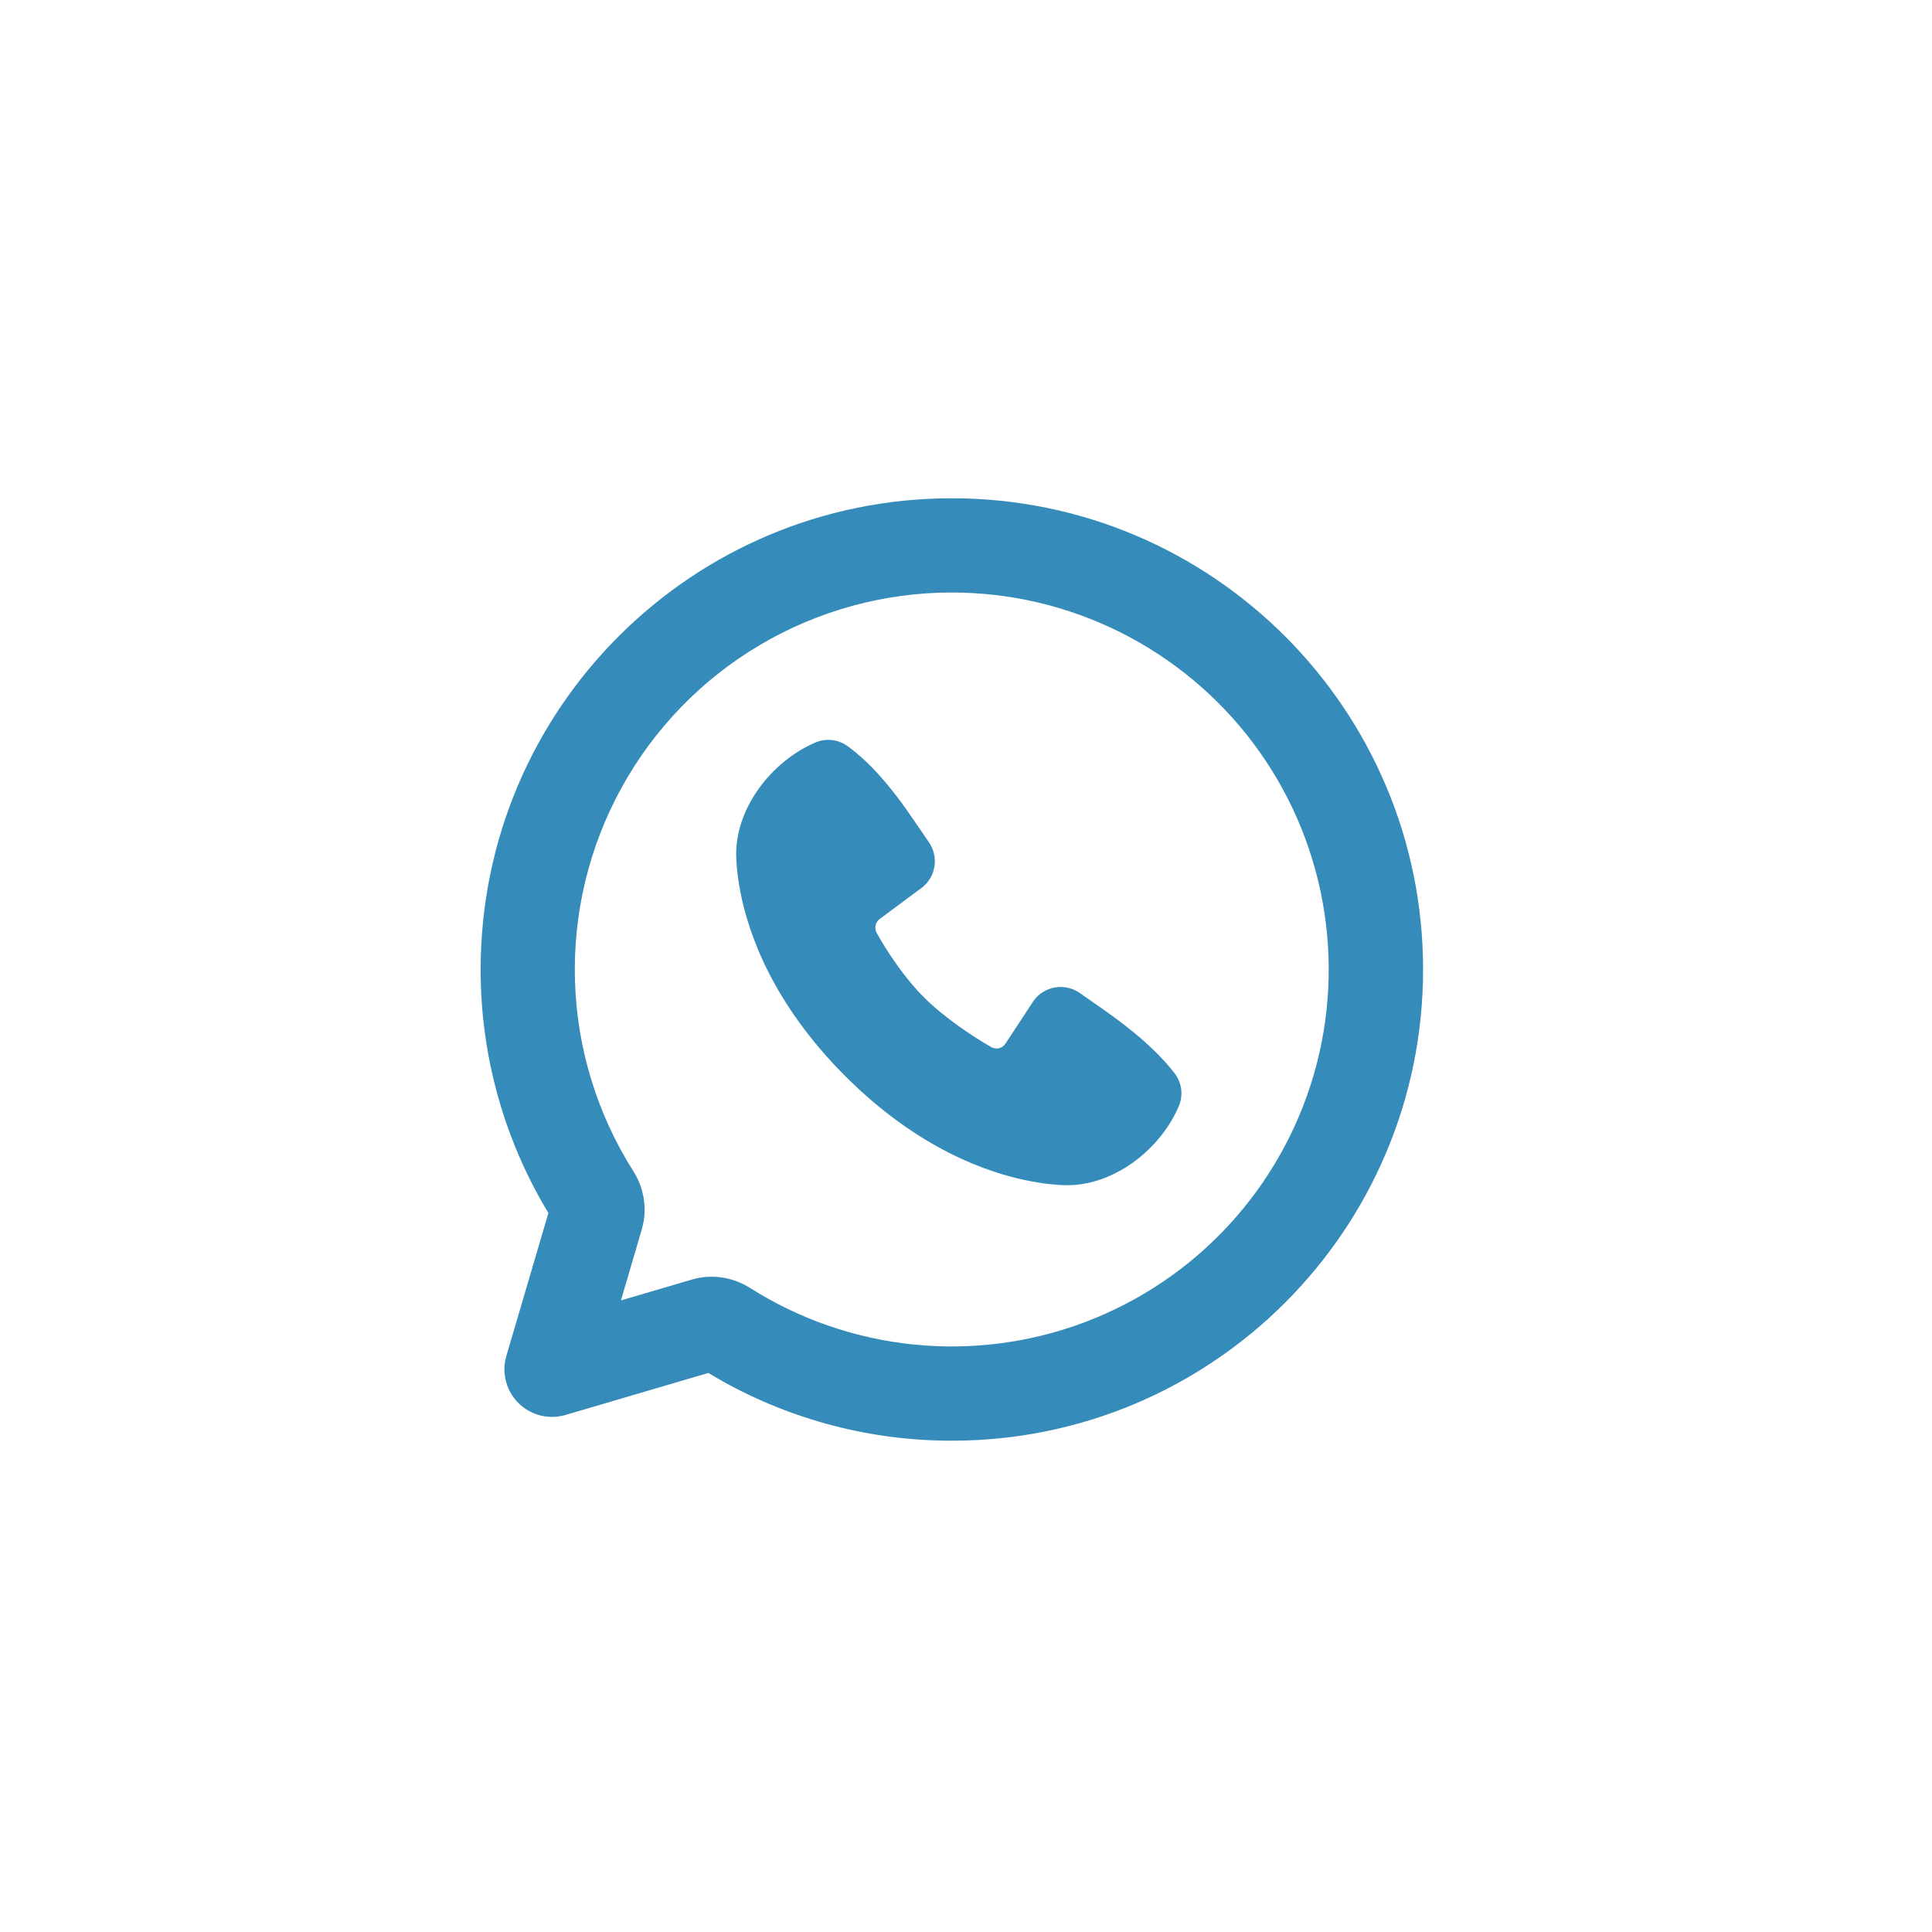 <svg width="41" height="41" viewBox="0 0 41 41" fill="none" xmlns="http://www.w3.org/2000/svg">
<g clip-path="url(#clip0_3244_3434)">
<path d="M20.2 10.574C25.723 10.574 30.2 15.051 30.2 20.574C30.2 26.097 25.723 30.574 20.2 30.574C18.498 30.576 16.824 30.142 15.337 29.314L15.032 29.136L12 30.028C11.835 30.076 11.66 30.082 11.492 30.044C11.325 30.006 11.169 29.926 11.041 29.812C10.913 29.697 10.816 29.552 10.76 29.389C10.704 29.226 10.69 29.052 10.72 28.883L10.746 28.774L11.638 25.742C10.695 24.183 10.198 22.395 10.2 20.574C10.2 15.051 14.677 10.574 20.2 10.574ZM20.2 12.574C18.768 12.573 17.361 12.958 16.128 13.687C14.895 14.415 13.88 15.462 13.19 16.717C12.499 17.972 12.158 19.389 12.202 20.821C12.246 22.252 12.674 23.646 13.441 24.856C13.639 25.168 13.724 25.552 13.657 25.933L13.618 26.096L13.177 27.597L14.678 27.156C15.111 27.028 15.561 27.106 15.918 27.333C16.966 27.997 18.155 28.407 19.389 28.533C20.624 28.658 21.87 28.495 23.031 28.055C24.191 27.616 25.233 26.913 26.075 26.001C26.917 25.089 27.535 23.994 27.881 22.803C28.227 21.611 28.29 20.355 28.067 19.135C27.844 17.914 27.34 16.762 26.595 15.77C25.85 14.778 24.884 13.973 23.774 13.418C22.665 12.863 21.441 12.574 20.2 12.574ZM17.302 15.758C17.413 15.71 17.534 15.692 17.654 15.705C17.774 15.719 17.888 15.762 17.986 15.833C18.49 16.201 18.89 16.695 19.234 17.177L19.561 17.651L19.714 17.876C19.803 18.005 19.846 18.159 19.838 18.316C19.829 18.472 19.77 18.621 19.668 18.74L19.593 18.816L18.669 19.502C18.625 19.534 18.594 19.581 18.582 19.635C18.57 19.688 18.577 19.744 18.602 19.793C18.812 20.173 19.183 20.74 19.609 21.166C20.036 21.592 20.629 21.988 21.035 22.221C21.123 22.271 21.229 22.255 21.301 22.19L21.339 22.145L21.94 21.23C22.05 21.082 22.213 20.984 22.395 20.954C22.576 20.925 22.762 20.967 22.913 21.072L23.456 21.451C23.996 21.836 24.515 22.25 24.926 22.775C25.002 22.873 25.05 22.991 25.066 23.114C25.082 23.238 25.064 23.363 25.015 23.478C24.619 24.402 23.616 25.189 22.574 25.151L22.415 25.141L22.224 25.123L22.116 25.109L21.878 25.069C20.954 24.895 19.473 24.371 17.938 22.837C16.404 21.302 15.88 19.821 15.706 18.897L15.666 18.659L15.641 18.451L15.628 18.276L15.624 18.201C15.586 17.157 16.377 16.154 17.302 15.758Z" fill="#358BB9"/>
</g>
<defs>
<clipPath id="clip0_3244_3434">
<rect width="24" height="24" fill="white" transform="translate(8.2 8.574)"/>
</clipPath>
</defs>
</svg>
